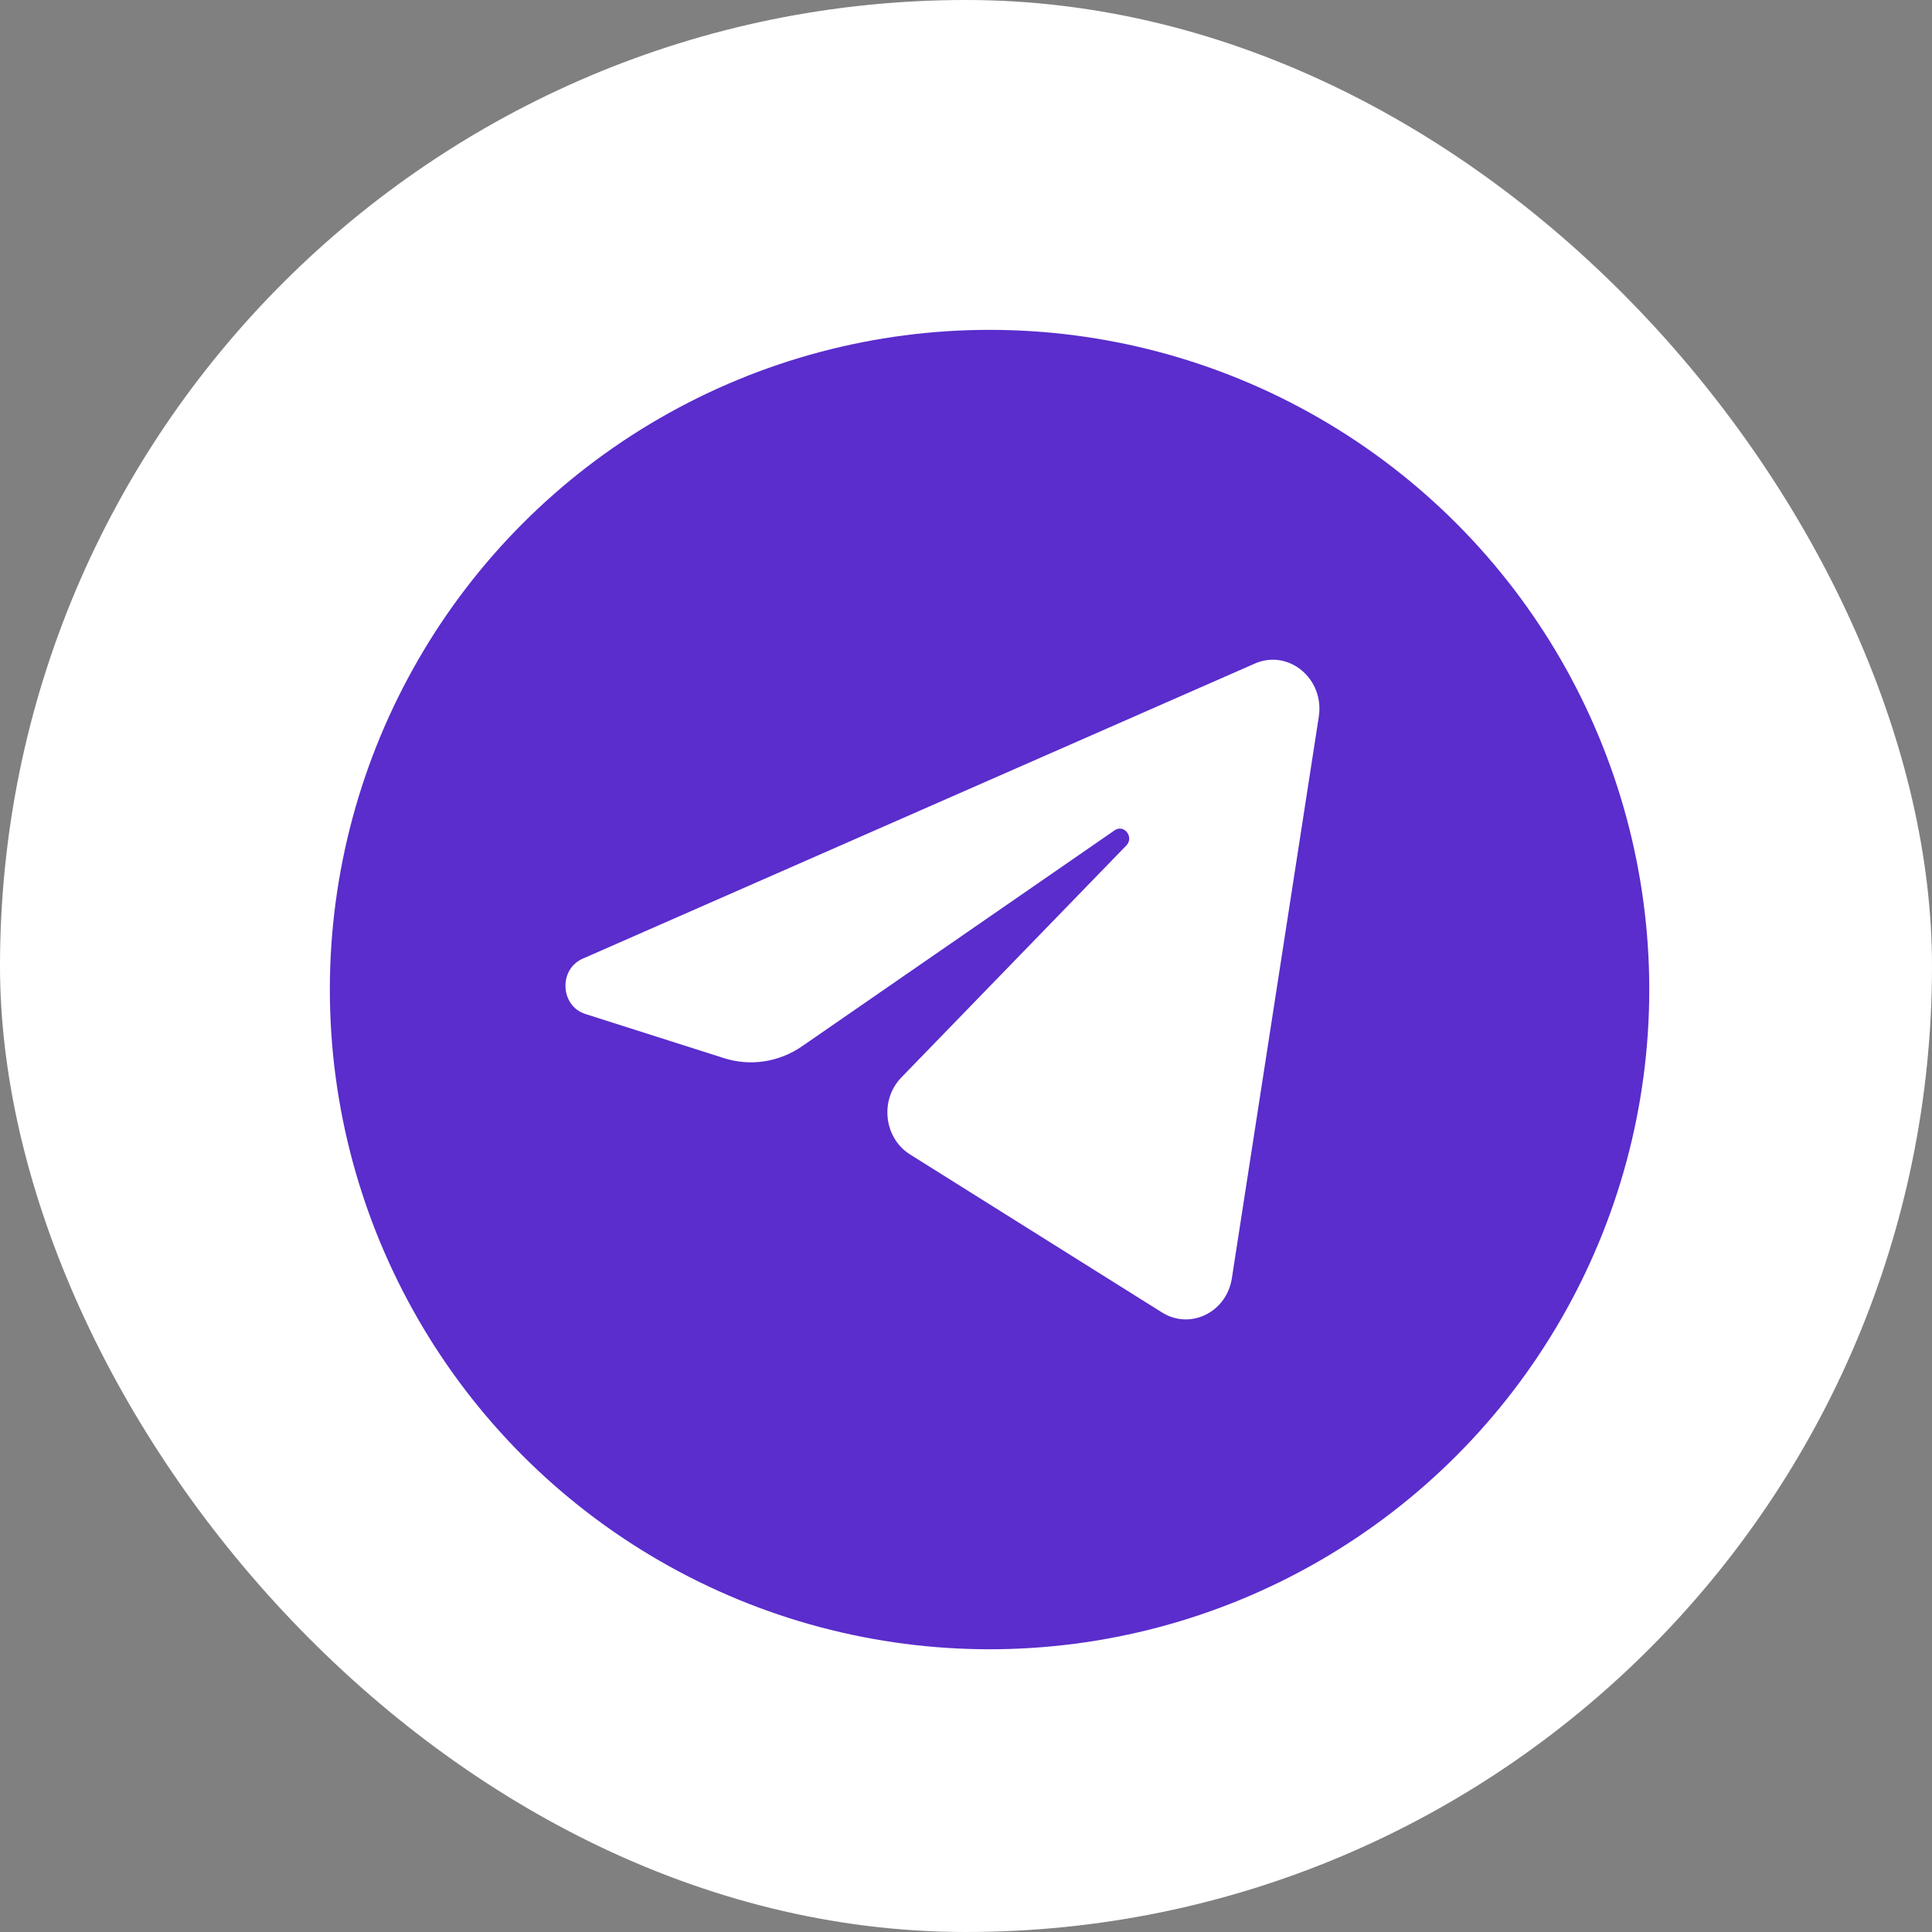 <?xml version="1.0" encoding="UTF-8"?> <svg xmlns="http://www.w3.org/2000/svg" width="41" height="41" viewBox="0 0 41 41" fill="none"><rect x="0" y="0" width="41" height="41" fill="#808080" stroke="none"/> <rect width="41" height="41" rx="20.5" fill="white"></rect> <circle cx="21" cy="21" r="14" fill="#5A2DCC"></circle> <path d="M27.987 15.209C28.111 14.403 27.345 13.768 26.629 14.082L12.365 20.345C11.851 20.57 11.889 21.348 12.421 21.518L15.363 22.455C15.925 22.634 16.532 22.541 17.023 22.202L23.655 17.62C23.855 17.482 24.073 17.767 23.902 17.943L19.128 22.865C18.665 23.342 18.757 24.151 19.314 24.5L24.659 27.852C25.259 28.228 26.03 27.851 26.142 27.126L27.987 15.209Z" fill="white"></path> </svg> 